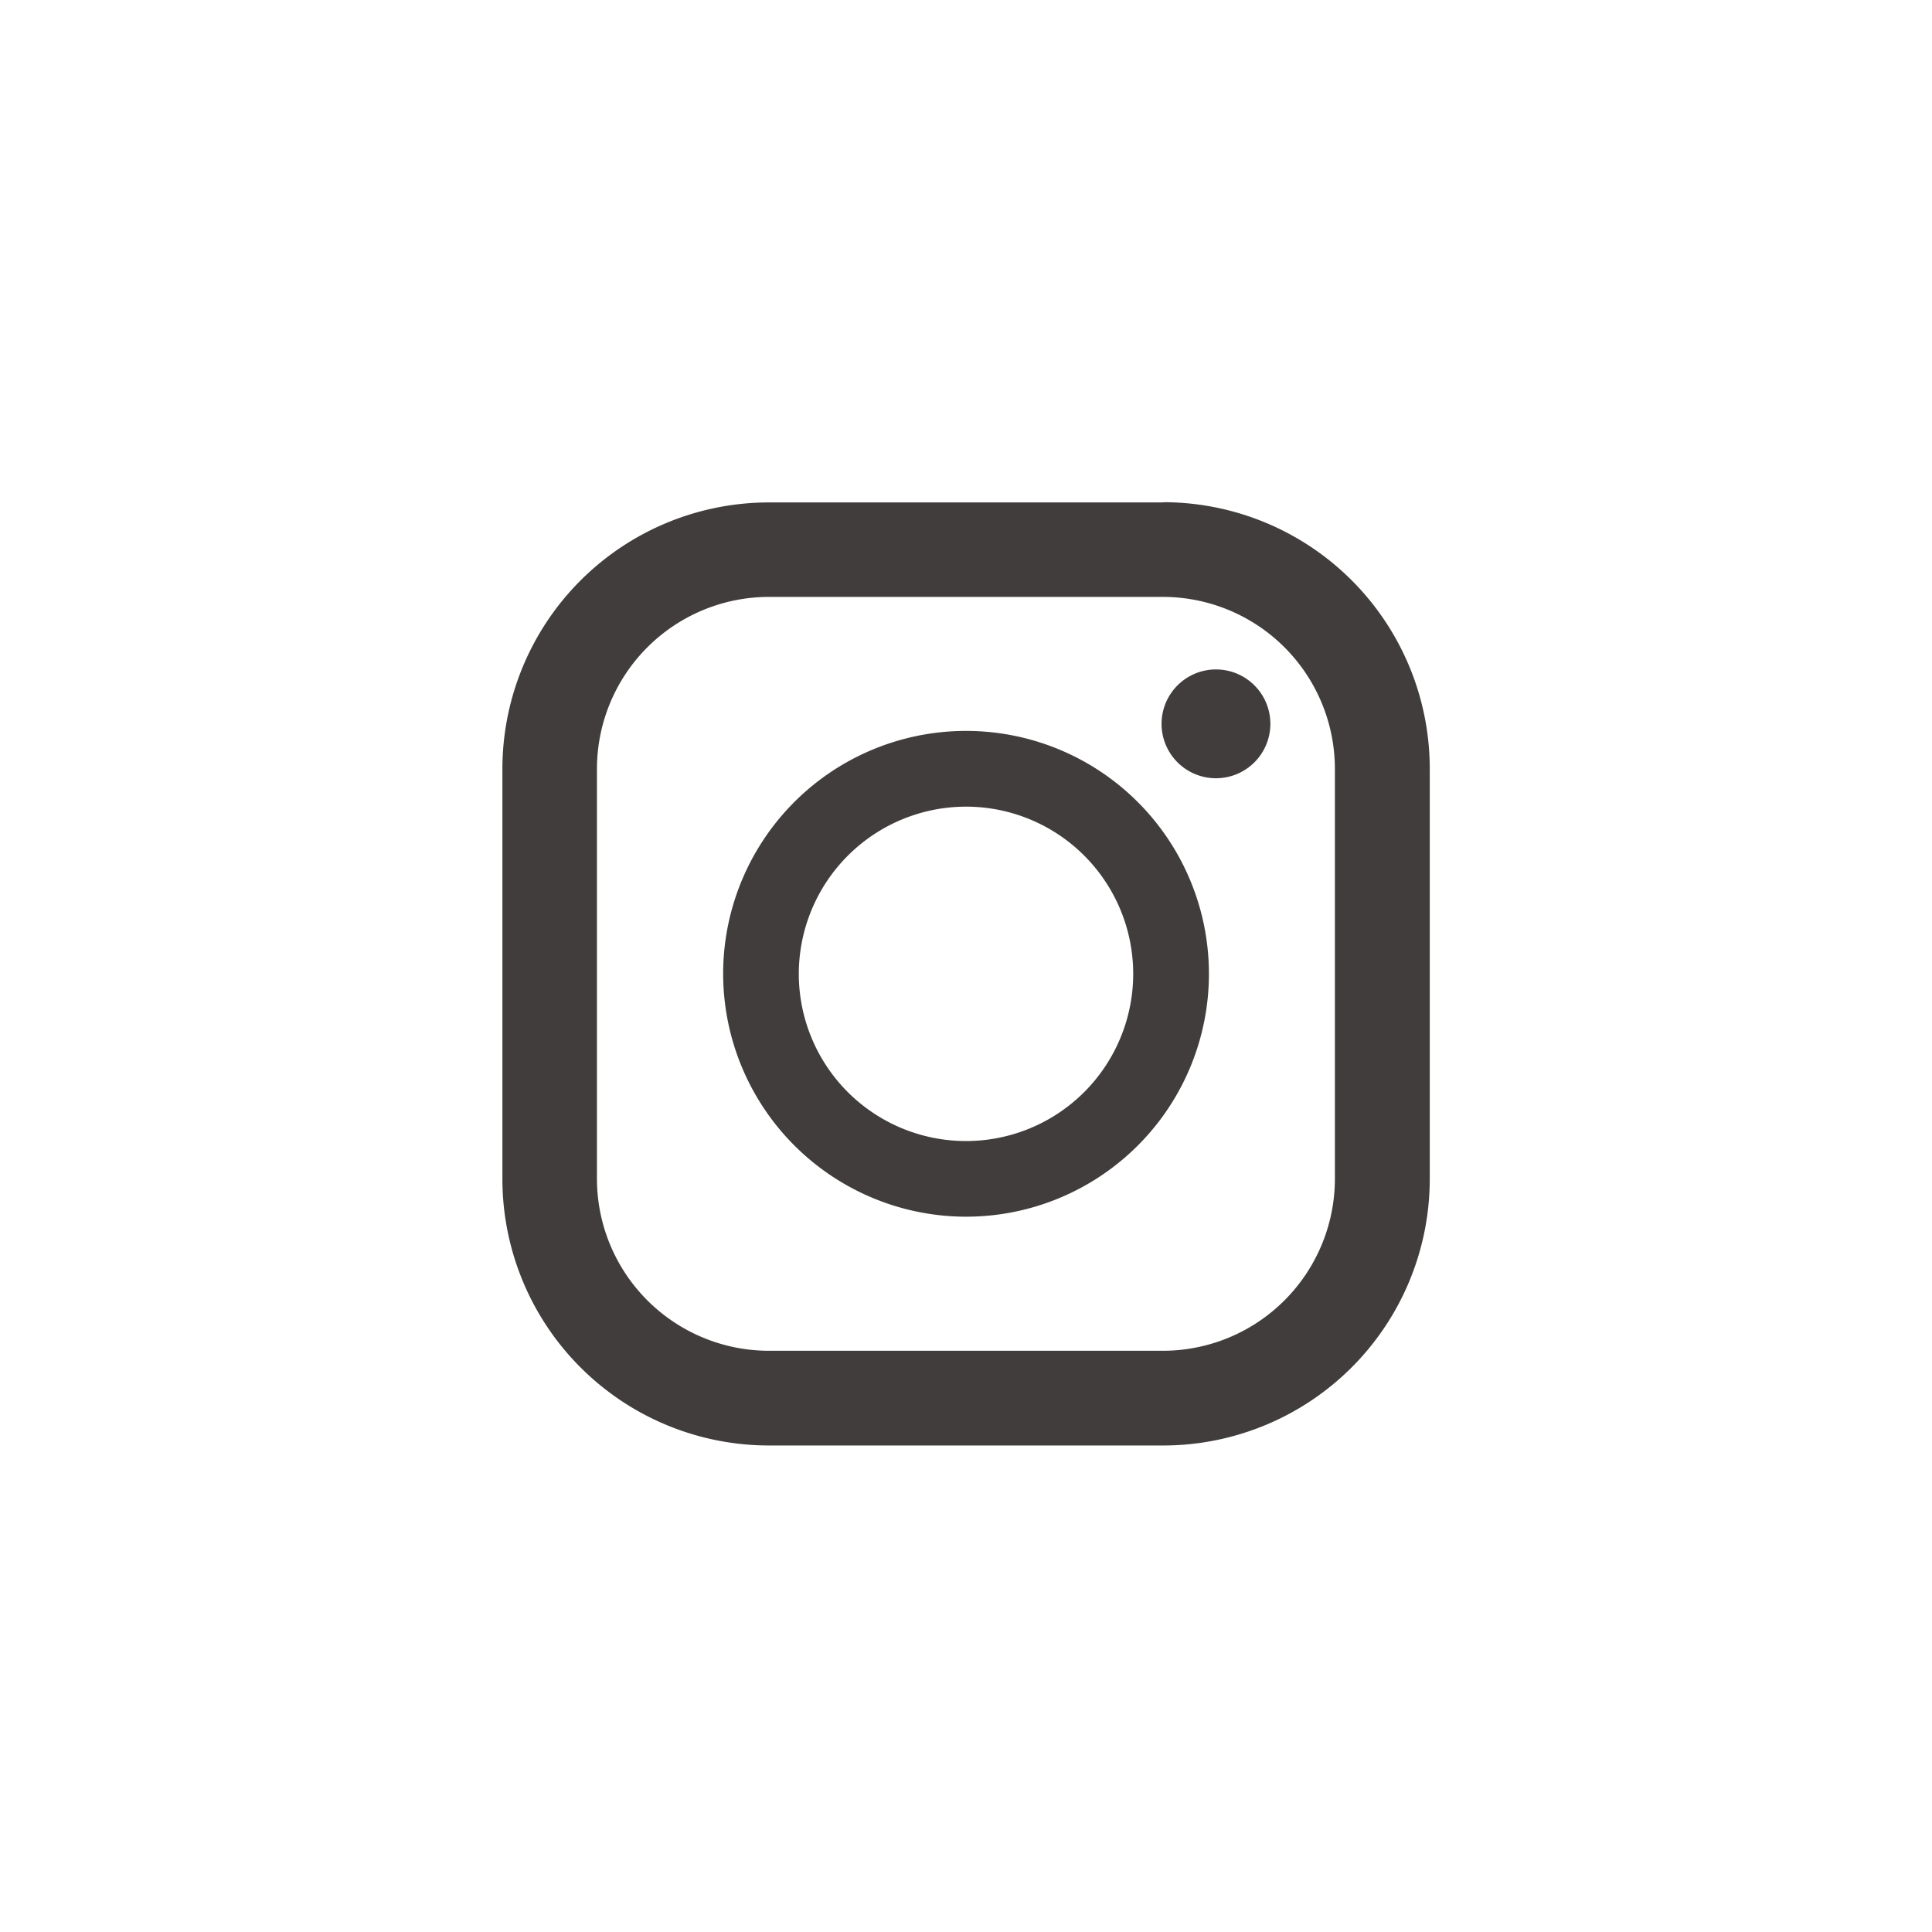 <svg xmlns="http://www.w3.org/2000/svg" width="50" height="50" viewBox="0 0 50 50">
  <g id="グループ_2202" data-name="グループ 2202" transform="translate(-738 -21177.99)">
    <circle id="楕円形_5" data-name="楕円形 5" cx="25" cy="25" r="25" transform="translate(738 21177.99)" fill="#fff" opacity="0"/>
    <g id="グループ_152" data-name="グループ 152" transform="translate(294.676 10491.293)">
      <path id="パス_50" data-name="パス 50" d="M192.426,4.7h-10.2a6.9,6.9,0,0,0-6.9,6.9V22.206a6.9,6.9,0,0,0,6.9,6.9h10.2a6.9,6.9,0,0,0,6.9-6.9V11.594a6.9,6.9,0,0,0-6.9-6.9m-14.653,6.9a4.454,4.454,0,0,1,4.449-4.449h10.2a4.454,4.454,0,0,1,4.449,4.449V22.206a4.454,4.454,0,0,1-4.449,4.449h-10.2a4.454,4.454,0,0,1-4.449-4.449Z" transform="translate(281 10695)" fill="#413d3c"/>
      <path id="パス_51" data-name="パス 51" d="M192.509,28.554a6.286,6.286,0,1,0-6.285-6.285,6.293,6.293,0,0,0,6.285,6.285m0-10.612a4.327,4.327,0,1,1-4.327,4.327,4.332,4.332,0,0,1,4.327-4.327" transform="translate(275.815 10689.631)" fill="#413d3c"/>
      <path id="パス_52" data-name="パス 52" d="M209.273,12.947a1.408,1.408,0,1,1-1.408,1.408,1.409,1.409,0,0,1,1.408-1.408" transform="translate(265.52 10691.075)" fill="#413d3c"/>
    </g>
  </g>
</svg>

